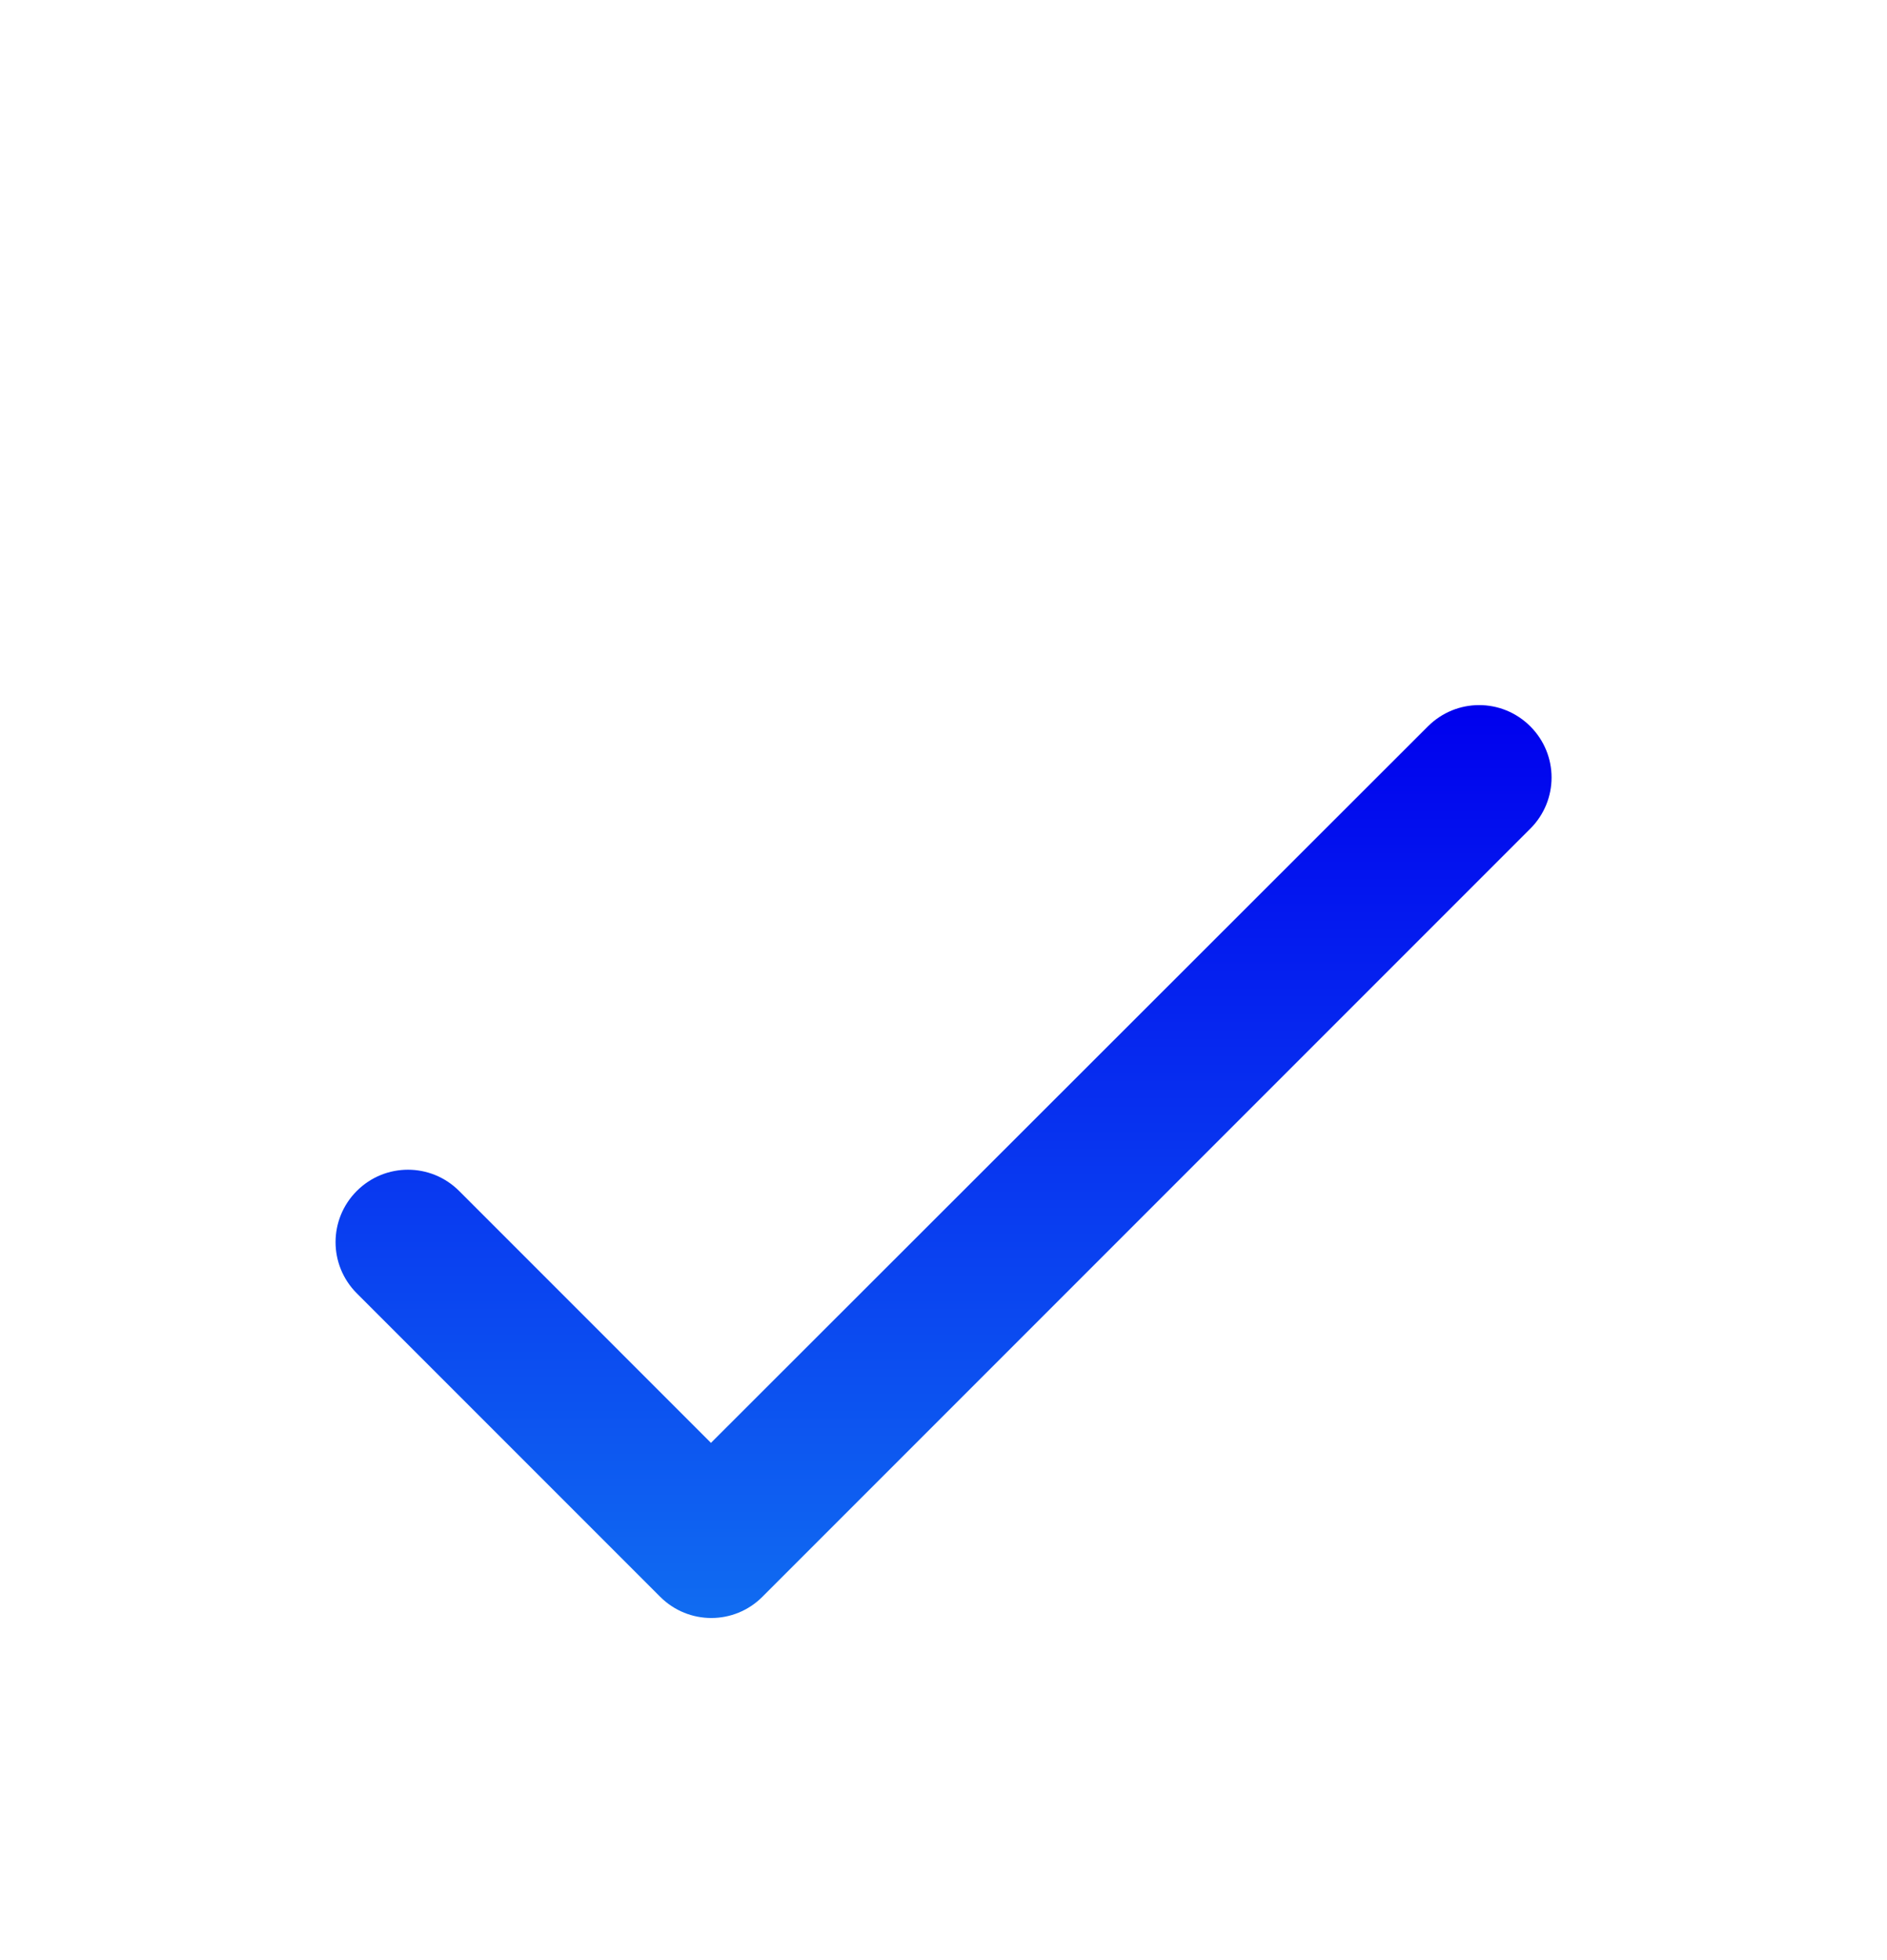 <svg width="26" height="27" viewBox="0 0 26 27" fill="none" xmlns="http://www.w3.org/2000/svg">
<g filter="url(#filter0_d_153_5400)">
<path d="M9.796 15.875L6.326 12.405C5.936 12.015 5.306 12.015 4.916 12.405C4.526 12.795 4.526 13.425 4.916 13.815L9.096 17.995C9.486 18.385 10.116 18.385 10.505 17.995L21.085 7.415C21.476 7.025 21.476 6.395 21.085 6.005C20.695 5.615 20.066 5.615 19.675 6.005L9.796 15.875Z" fill="url(#paint0_linear_153_5400)"/>
</g>
<defs>
<filter id="filter0_d_153_5400" x="-3" y="0" width="32" height="32" filterUnits="userSpaceOnUse" color-interpolation-filters="sRGB">
<feFlood flood-opacity="0" result="BackgroundImageFix"/>
<feColorMatrix in="SourceAlpha" type="matrix" values="0 0 0 0 0 0 0 0 0 0 0 0 0 0 0 0 0 0 127 0" result="hardAlpha"/>
<feOffset dy="4"/>
<feGaussianBlur stdDeviation="2"/>
<feComposite in2="hardAlpha" operator="out"/>
<feColorMatrix type="matrix" values="0 0 0 0 0 0 0 0 0 0 0 0 0 0 0 0 0 0 0.25 0"/>
<feBlend mode="normal" in2="BackgroundImageFix" result="effect1_dropShadow_153_5400"/>
<feBlend mode="normal" in="SourceGraphic" in2="effect1_dropShadow_153_5400" result="shape"/>
</filter>
<linearGradient id="paint0_linear_153_5400" x1="13.001" y1="5.713" x2="13.001" y2="18.288" gradientUnits="userSpaceOnUse">
<stop stop-color="#0000EE"/>
<stop offset="1" stop-color="#106CF1"/>
</linearGradient>
</defs>
</svg>
